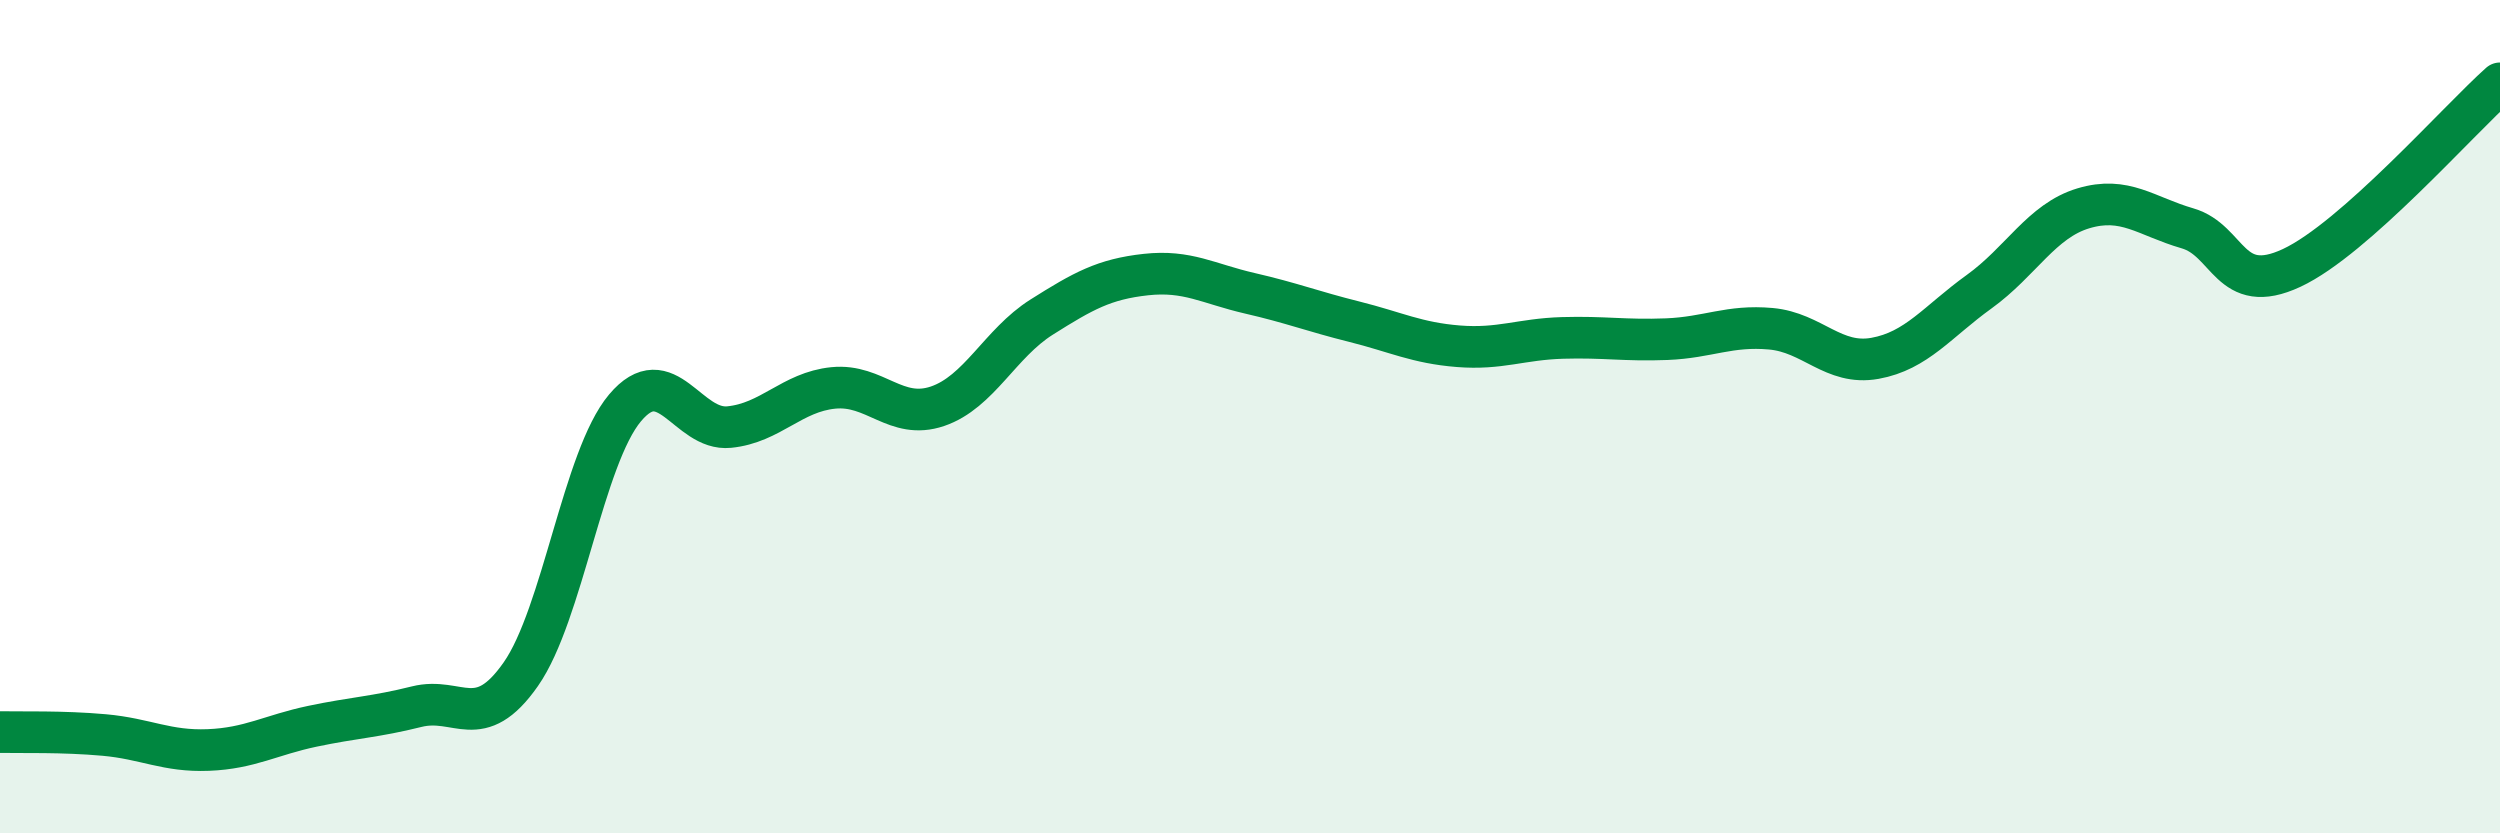 
    <svg width="60" height="20" viewBox="0 0 60 20" xmlns="http://www.w3.org/2000/svg">
      <path
        d="M 0,17.57 C 0.5,17.58 1.5,17.55 2.5,17.64 C 3.5,17.73 4,18.04 5,18 C 6,17.96 6.5,17.64 7.5,17.43 C 8.5,17.22 9,17.21 10,16.96 C 11,16.71 11.5,17.61 12.5,16.18 C 13.5,14.75 14,10.98 15,9.79 C 16,8.6 16.5,10.35 17.5,10.25 C 18.5,10.15 19,9.41 20,9.31 C 21,9.21 21.5,10.09 22.5,9.75 C 23.5,9.41 24,8.24 25,7.61 C 26,6.98 26.5,6.7 27.5,6.59 C 28.5,6.48 29,6.81 30,7.04 C 31,7.27 31.5,7.47 32.5,7.72 C 33.5,7.97 34,8.23 35,8.31 C 36,8.39 36.5,8.14 37.5,8.11 C 38.5,8.08 39,8.18 40,8.14 C 41,8.1 41.5,7.8 42.5,7.89 C 43.5,7.98 44,8.78 45,8.6 C 46,8.42 46.5,7.72 47.5,7 C 48.5,6.28 49,5.3 50,5 C 51,4.7 51.5,5.19 52.5,5.48 C 53.5,5.77 53.5,7.13 55,6.43 C 56.5,5.73 59,2.89 60,2L60 20L0 20Z"
        fill="#008740"
        opacity="0.1"
        stroke-linecap="round"
        stroke-linejoin="round"
      />
      <path
        d="M 0,17.57 C 0.5,17.58 1.5,17.55 2.5,17.64 C 3.5,17.73 4,18.04 5,18 C 6,17.96 6.5,17.64 7.5,17.43 C 8.5,17.22 9,17.21 10,16.96 C 11,16.71 11.5,17.61 12.5,16.18 C 13.5,14.75 14,10.98 15,9.79 C 16,8.6 16.5,10.35 17.5,10.25 C 18.5,10.15 19,9.41 20,9.31 C 21,9.21 21.5,10.09 22.5,9.75 C 23.5,9.41 24,8.24 25,7.61 C 26,6.98 26.5,6.7 27.5,6.59 C 28.5,6.48 29,6.81 30,7.04 C 31,7.27 31.5,7.47 32.5,7.72 C 33.5,7.97 34,8.23 35,8.31 C 36,8.39 36.5,8.14 37.5,8.11 C 38.5,8.08 39,8.18 40,8.14 C 41,8.1 41.5,7.8 42.5,7.89 C 43.5,7.98 44,8.78 45,8.6 C 46,8.42 46.5,7.72 47.5,7 C 48.5,6.28 49,5.3 50,5 C 51,4.7 51.5,5.19 52.5,5.48 C 53.5,5.77 53.5,7.13 55,6.43 C 56.5,5.73 59,2.89 60,2"
        stroke="#008740"
        stroke-width="1"
        fill="none"
        stroke-linecap="round"
        stroke-linejoin="round"
      />
    </svg>
  